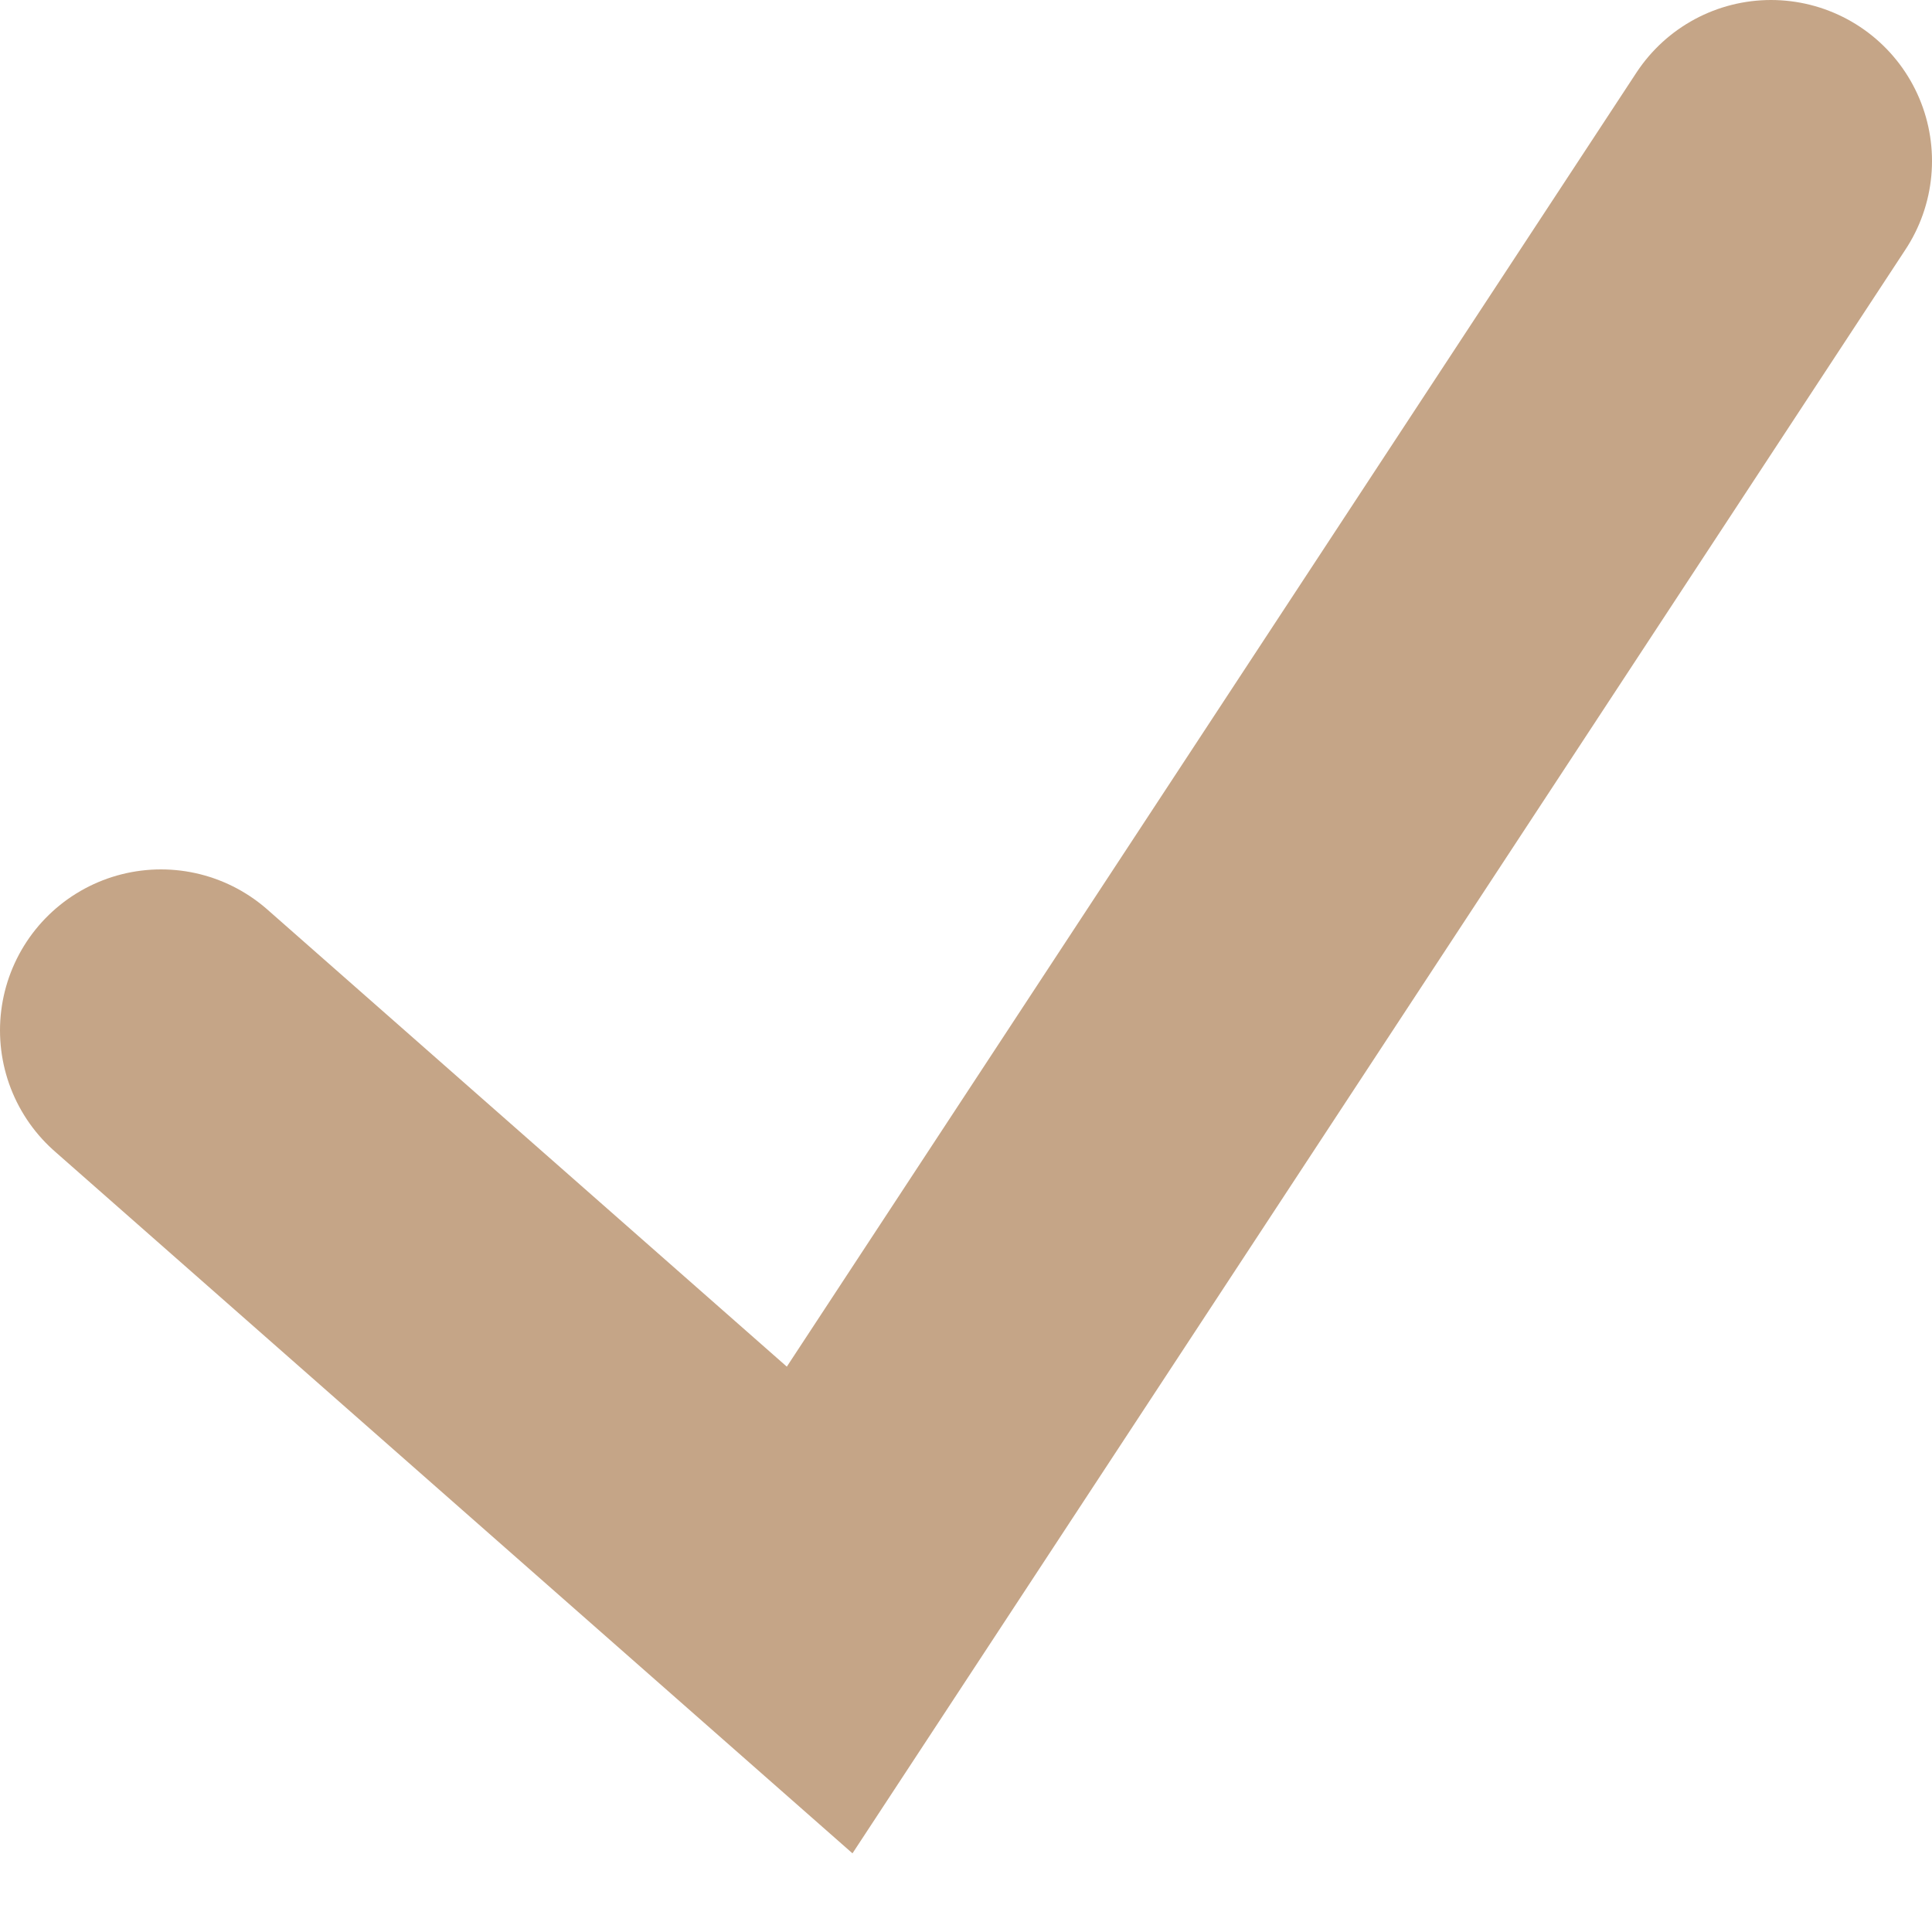 <?xml version="1.0" encoding="UTF-8"?> <svg xmlns="http://www.w3.org/2000/svg" width="12" height="12" viewBox="0 0 12 12" fill="none"> <path d="M1 6.4L5.091 10L11 1" stroke="#C5A587" stroke-width="2" stroke-linecap="round"></path> </svg> 